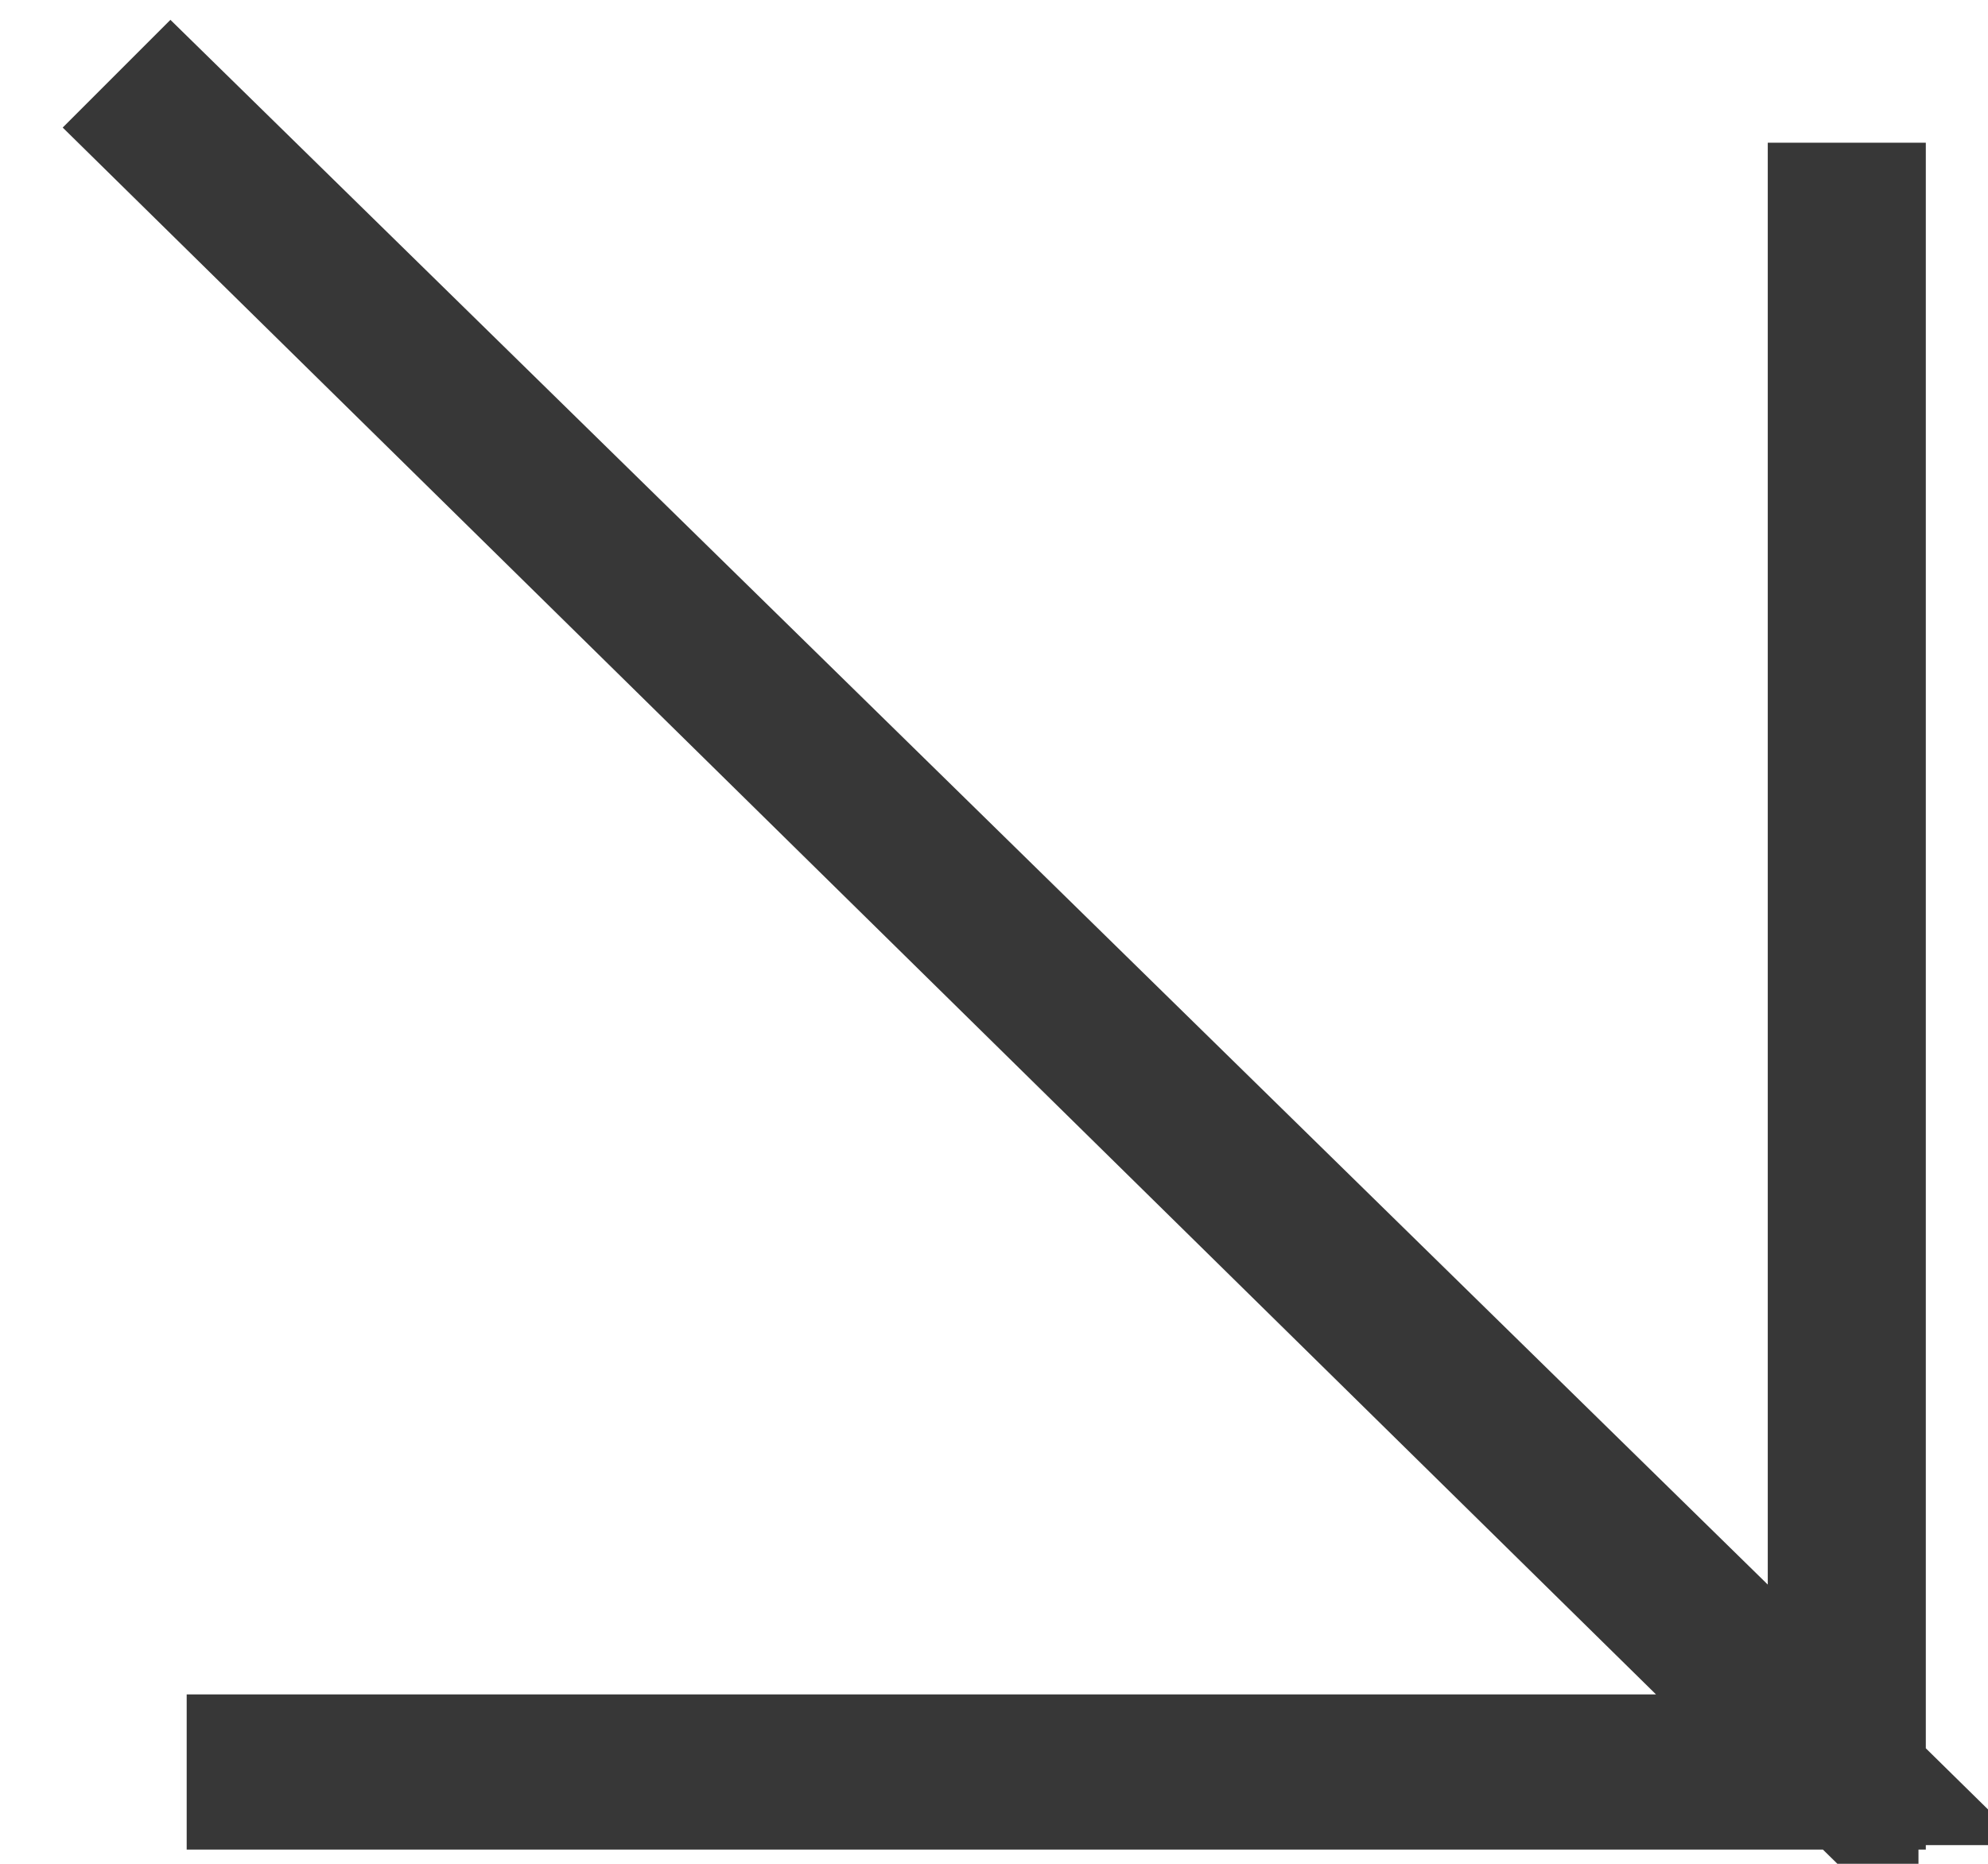 <?xml version="1.0" encoding="UTF-8"?> <svg xmlns="http://www.w3.org/2000/svg" width="16" height="15" viewBox="0 0 16 15" fill="none"><path d="M2.109 14.243L13.328 14.243L14.81 14.243L13.753 13.204L1.366 1.023L1.376 1.013L13.803 13.186L14.834 14.196L14.834 12.752L14.834 1.755L14.893 1.755L14.893 14.279L2.109 14.279L2.109 14.243Z" fill="#000008" stroke="#373737" stroke-width="1.213"></path></svg> 